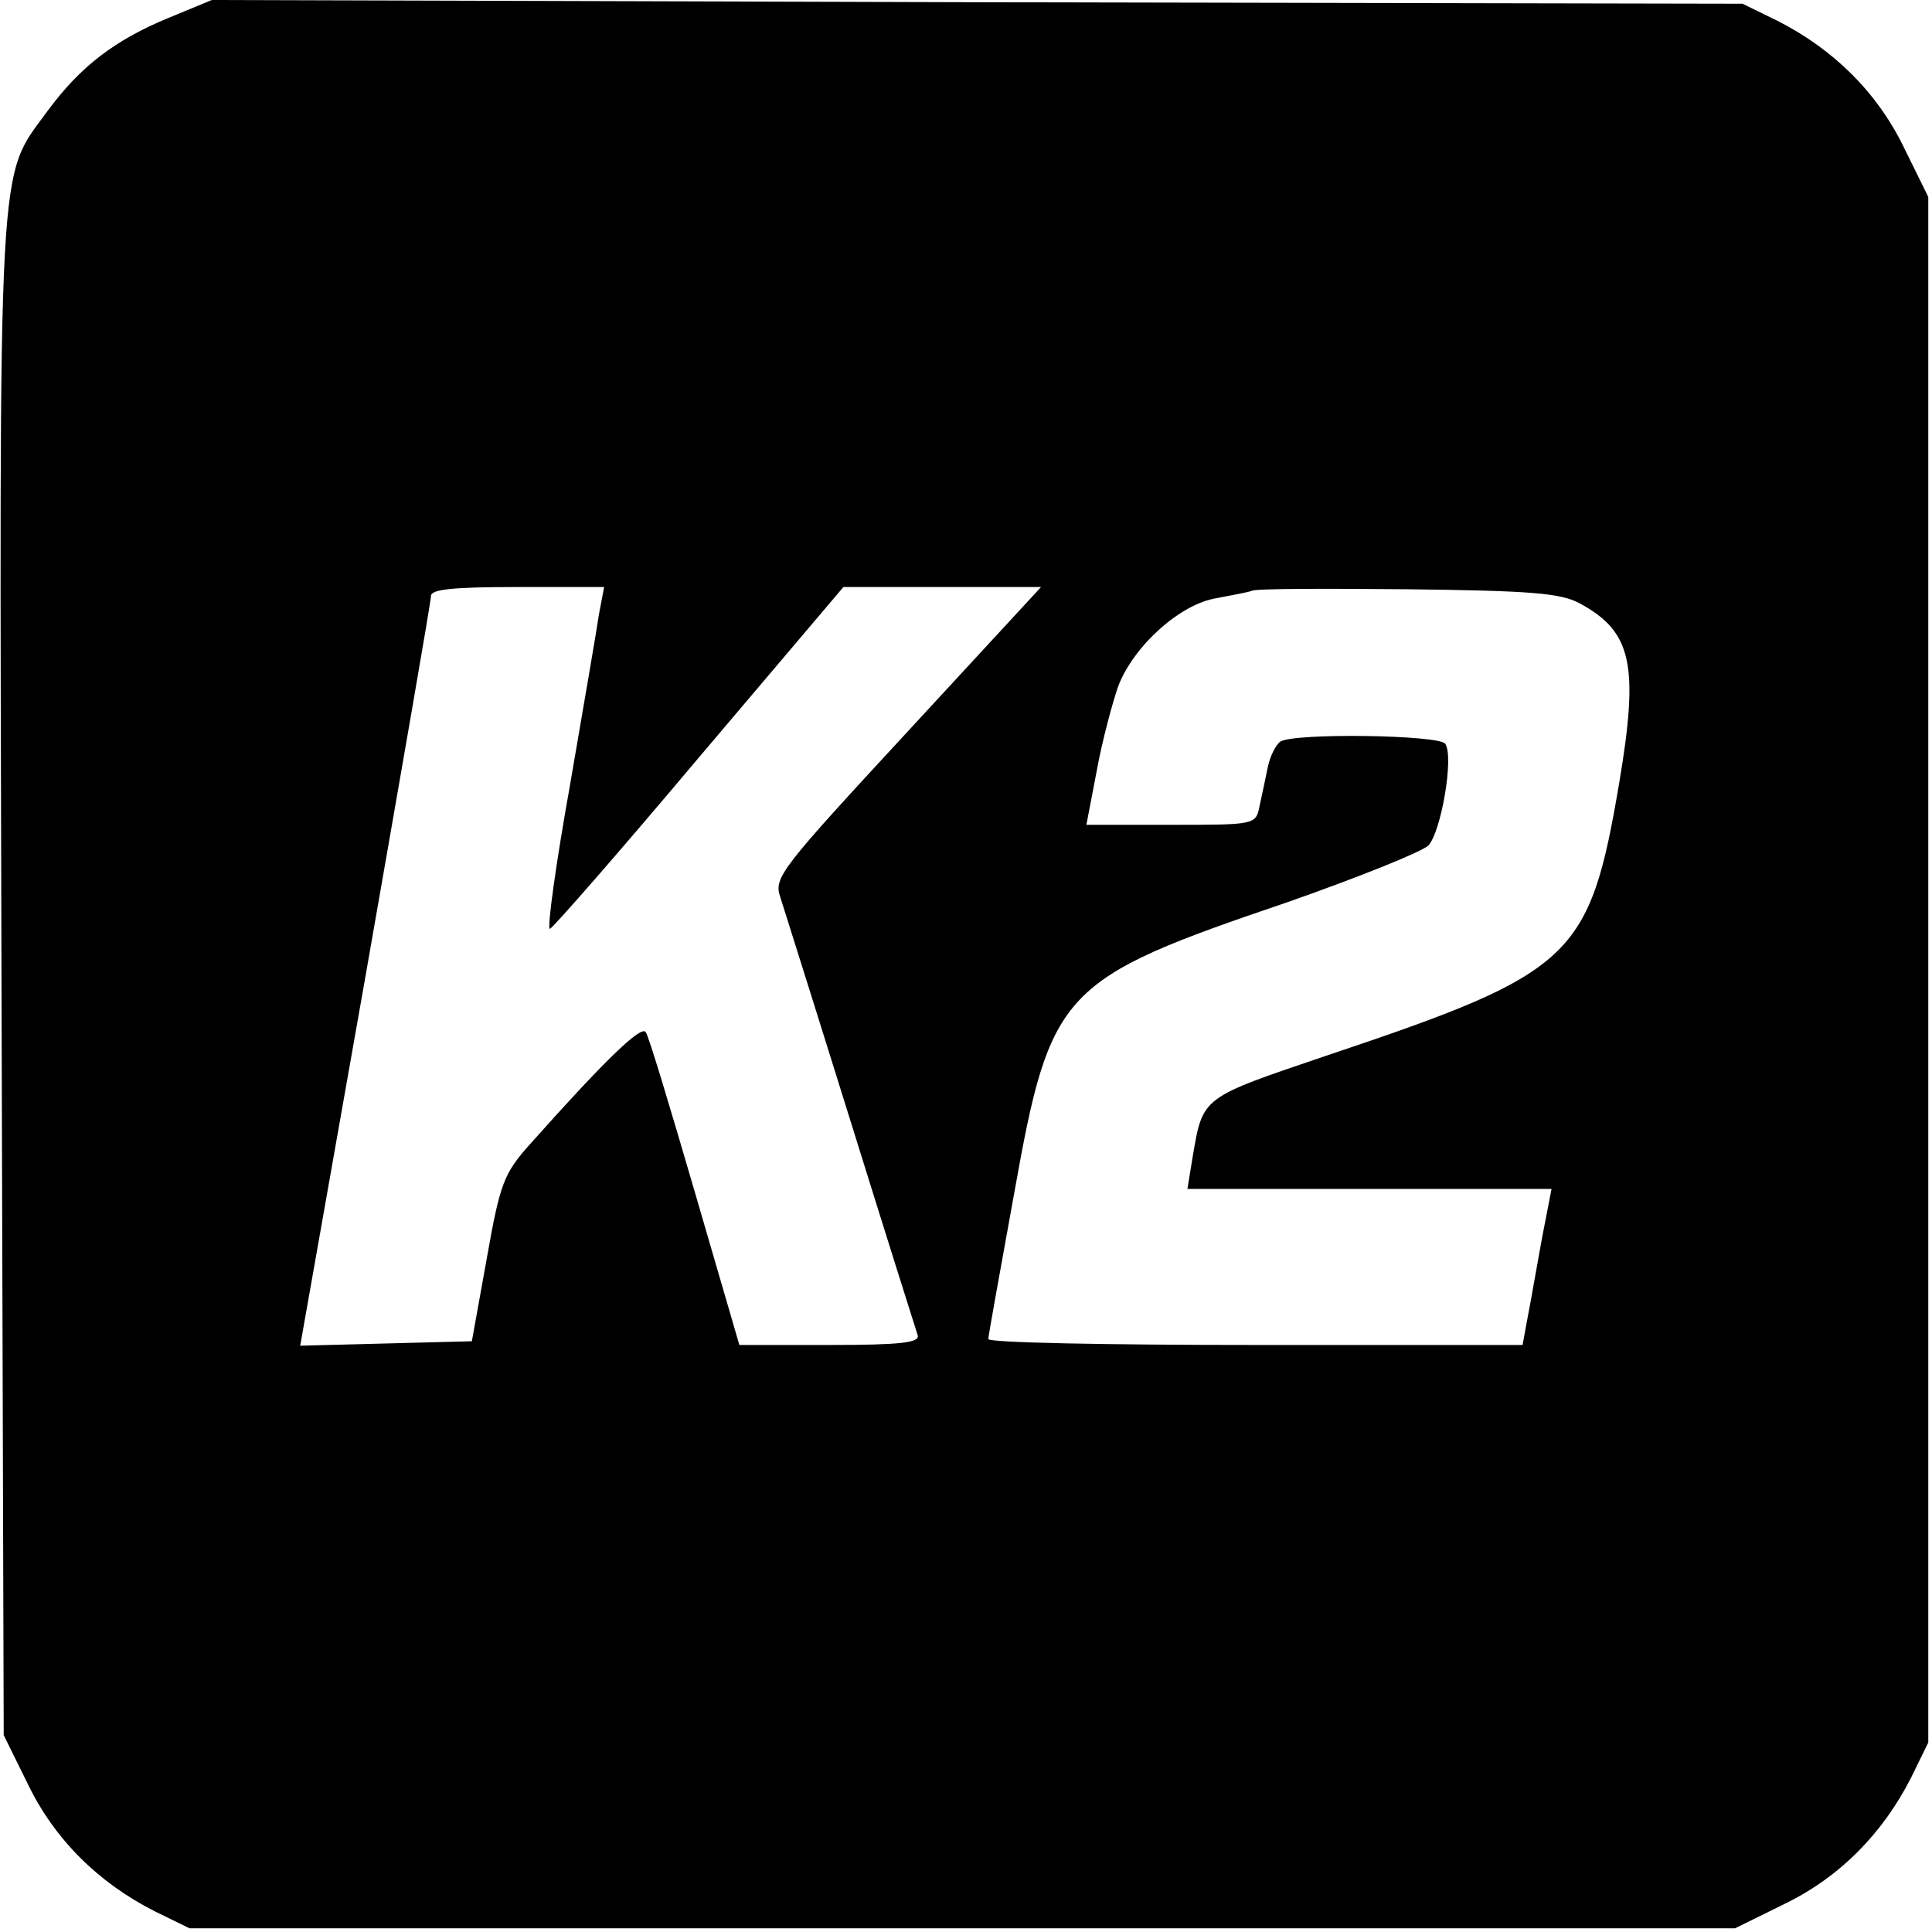 <?xml version="1.0" standalone="no"?>
<!DOCTYPE svg PUBLIC "-//W3C//DTD SVG 20010904//EN"
 "http://www.w3.org/TR/2001/REC-SVG-20010904/DTD/svg10.dtd">
<svg version="1.0" xmlns="http://www.w3.org/2000/svg"
 width="260pt" height="260pt" viewBox="0 0 260 260"
 preserveAspectRatio="xMidYMid meet">
<g transform="translate(0,260) scale(0.1,-0.1)"
fill="#000000" stroke="none">
<path d="M227 2576 c-73 -30 -119 -66 -162 -124 -69 -95 -66 -36 -63 -1167 l3
-1020 33 -67 c36 -74 95 -132 170 -170 l47 -23 1040 0 1040 0 67 33 c74 36
132 95 170 170 l23 47 0 1040 0 1040 -33 67 c-36 74 -95 132 -170 170 l-47 23
-1030 2 -1030 3 -58 -24z m579 -803 c-3 -21 -21 -125 -39 -230 -19 -106 -31
-193 -27 -193 3 0 94 104 200 230 l195 230 133 0 133 0 -180 -195 c-170 -184
-180 -196 -171 -222 5 -16 48 -152 95 -303 47 -151 88 -281 90 -287 3 -10 -24
-13 -118 -13 l-122 0 -60 206 c-33 113 -62 210 -66 215 -6 10 -58 -41 -155
-150 -36 -40 -41 -53 -59 -155 l-20 -111 -116 -3 -115 -3 88 498 c48 274 88
504 88 511 0 9 30 12 116 12 l117 0 -7 -37z m1320 15 c70 -38 80 -82 53 -242
-40 -235 -61 -255 -392 -366 -171 -58 -168 -55 -182 -137 l-7 -43 245 0 245 0
-13 -67 c-7 -38 -15 -85 -19 -105 l-7 -38 -359 0 c-198 0 -360 3 -360 8 0 4
16 92 35 197 49 274 62 287 368 391 94 33 179 67 189 76 17 17 35 119 23 137
-7 12 -203 15 -222 3 -6 -4 -14 -20 -17 -35 -3 -15 -8 -38 -11 -52 -5 -25 -6
-25 -119 -25 l-114 0 14 73 c7 39 21 91 29 114 21 54 83 110 132 118 21 4 43
8 48 10 6 3 100 3 210 2 165 -2 205 -5 231 -19z"/>
</g>
</svg>
